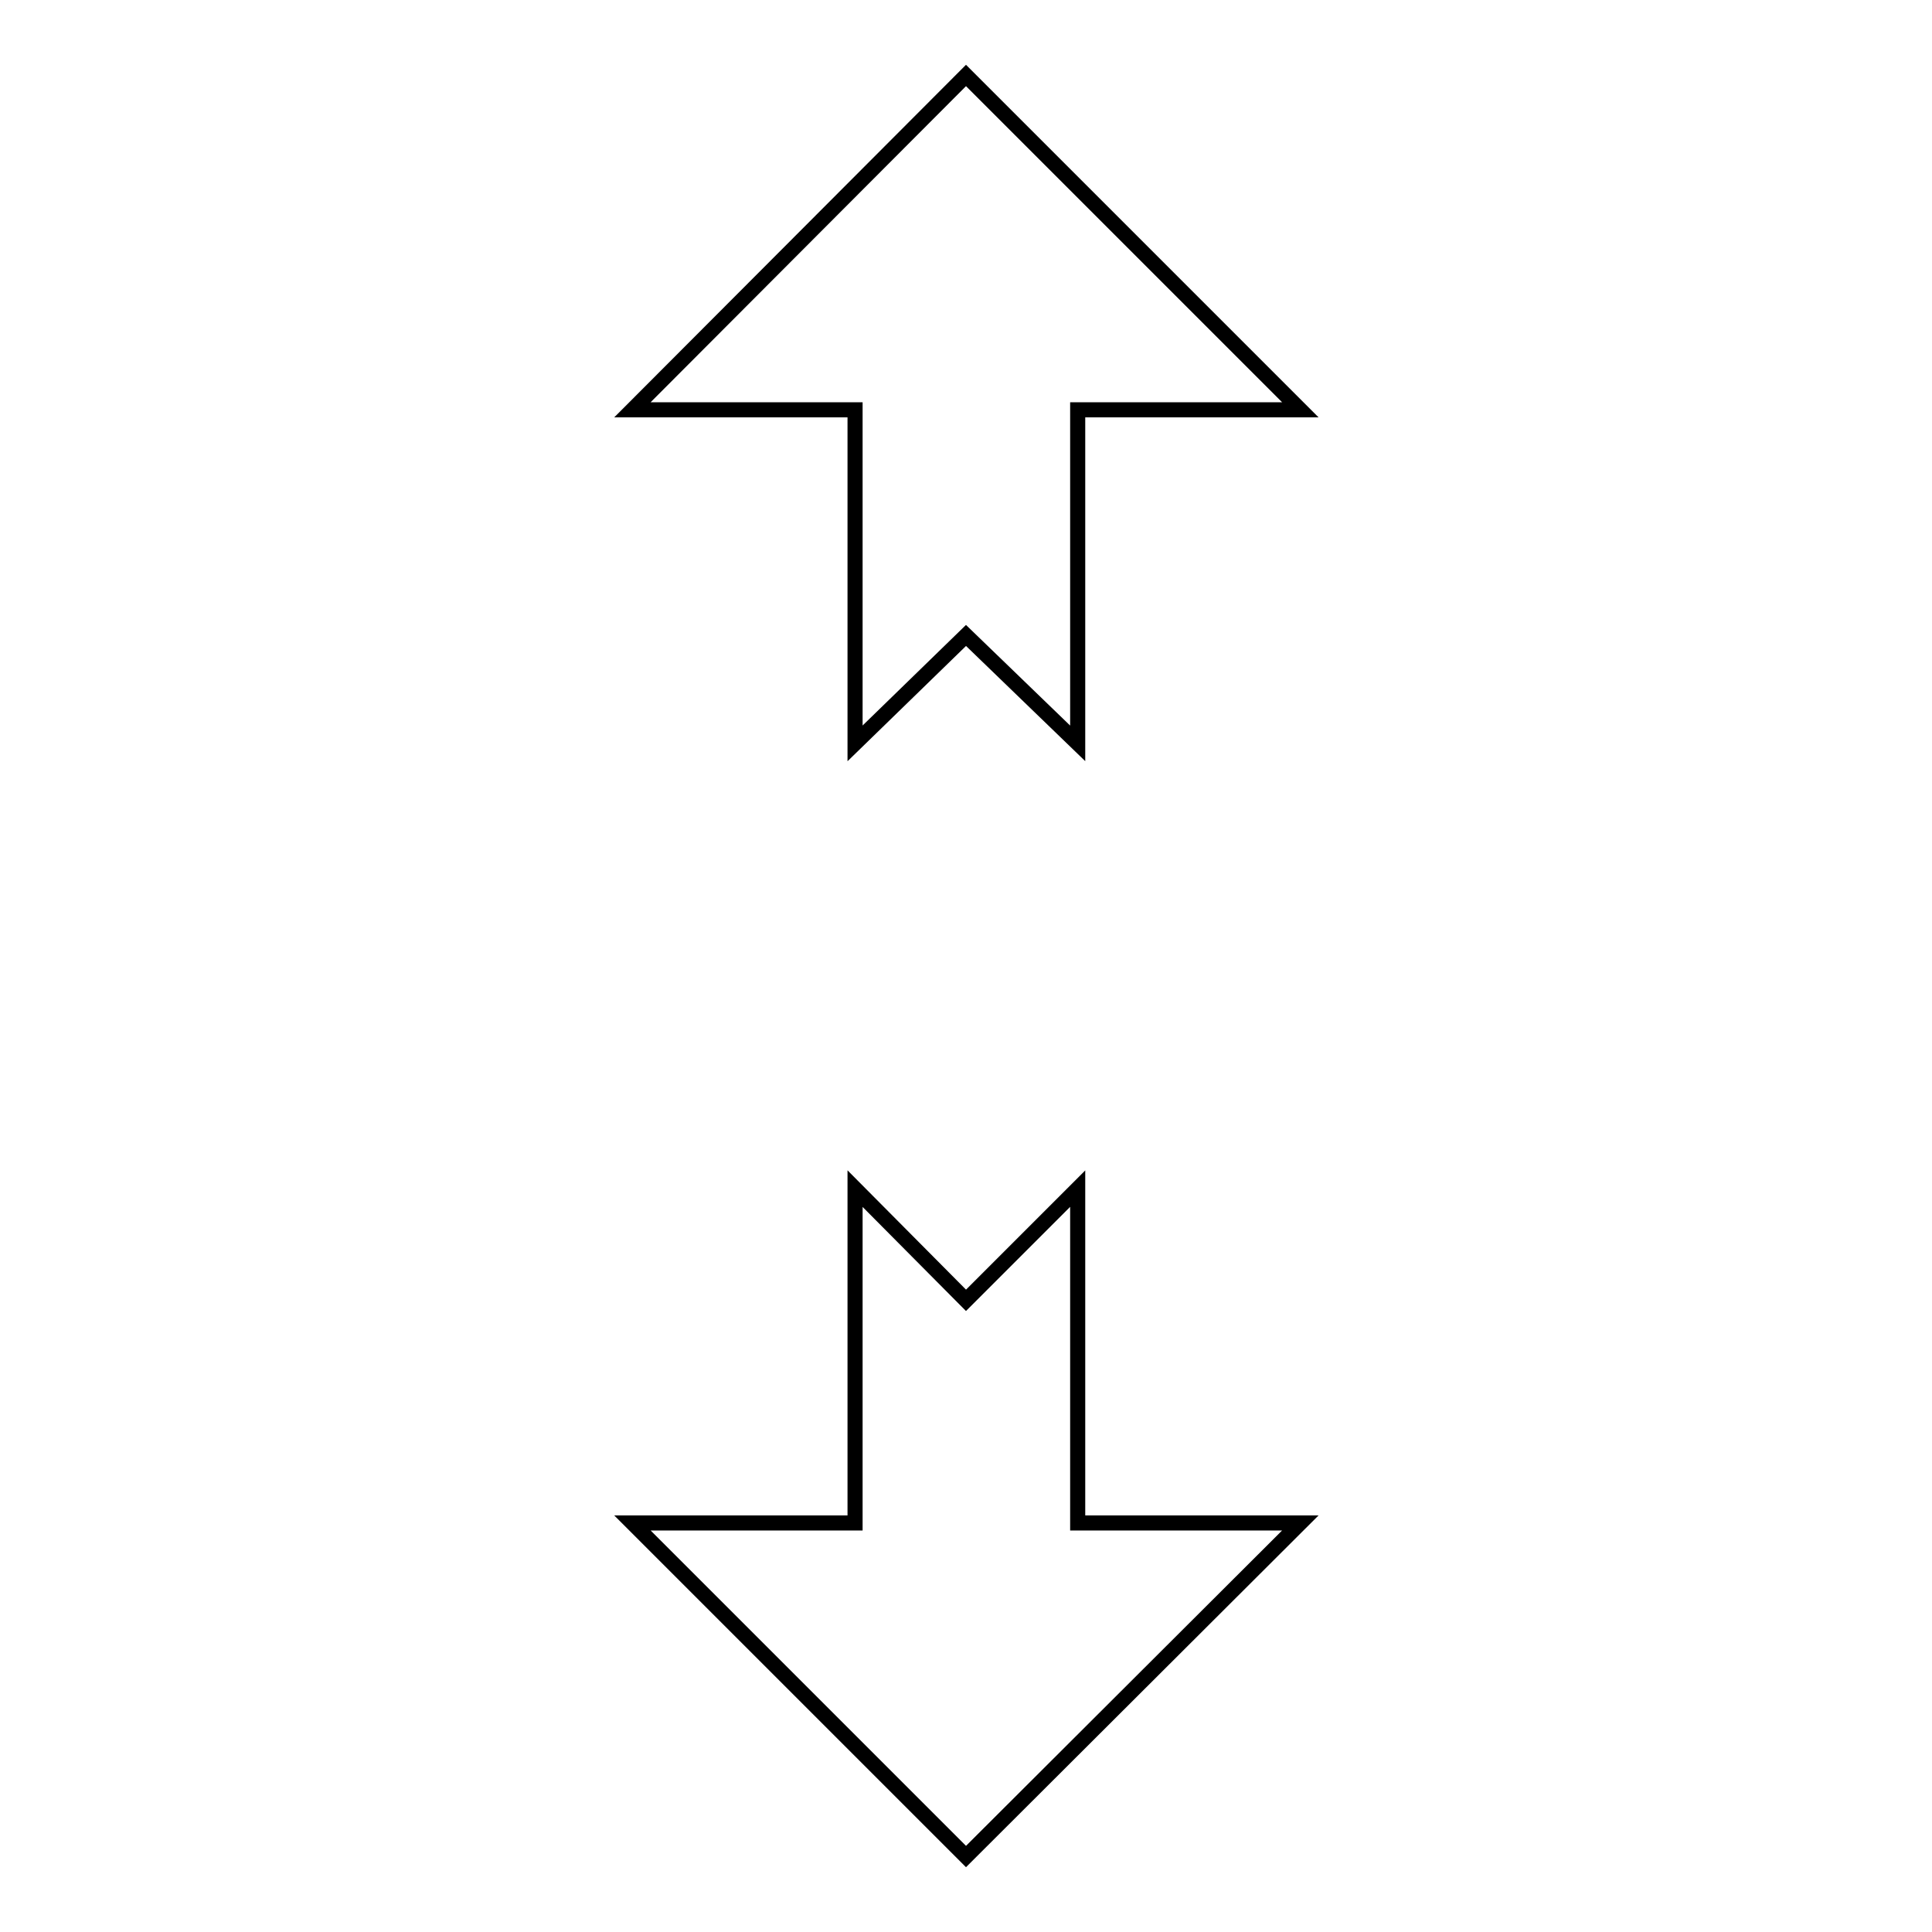 <?xml version="1.0" encoding="utf-8"?>
<!-- Svg Vector Icons : http://www.onlinewebfonts.com/icon -->
<!DOCTYPE svg PUBLIC "-//W3C//DTD SVG 1.1//EN" "http://www.w3.org/Graphics/SVG/1.1/DTD/svg11.dtd">
<svg version="1.1" xmlns="http://www.w3.org/2000/svg" xmlns:xlink="http://www.w3.org/1999/xlink" x="0px" y="0px" viewBox="0 0 256 256" enable-background="new 0 0 256 256" xml:space="preserve">
<g><g><g><g id="move_x5F_vertical_x5F_alt1"><g><path stroke-width="2" fill-opacity="0" stroke="#000000"  d="M128 172.3L142.8 157.5 142.8 201.8 172.3 201.8 128 246 83.8 201.8 113.3 201.8 113.3 157.5 z"/><path stroke-width="2" fill-opacity="0" stroke="#000000"  d="M128 84.2L113.3 98.5 113.3 54.3 83.8 54.3 128 10 172.3 54.3 142.8 54.3 142.8 98.5 z"/></g></g></g><g></g><g></g><g></g><g></g><g></g><g></g><g></g><g></g><g></g><g></g><g></g><g></g><g></g><g></g><g></g></g></g>
</svg>